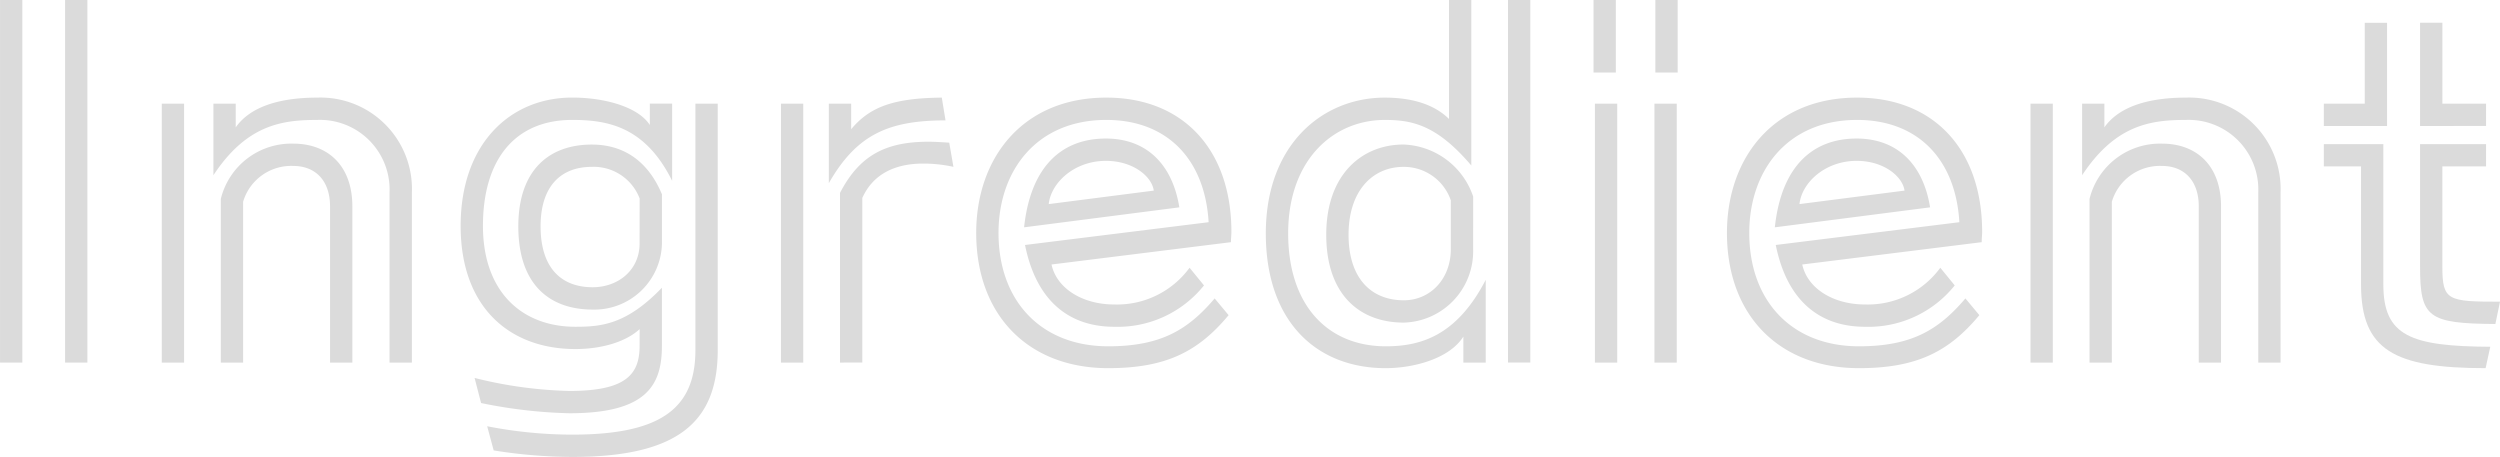 <svg xmlns="http://www.w3.org/2000/svg" width="288.212" height="52.678"><g fill="#dbdbdb"><path data-name="パス 5831" d="M.004 0h2.572v41.8H.004zm7.5 0h2.572v41.8H7.504z"/><path data-name="パス 5832" d="M18.65 11.95h2.572v29.849H18.65zm26.258 29.849V22.186a8.033 8.033 0 00-8.306-8.361c-4.073 0-8.145.537-12 6.377V11.95h2.573v2.733c1.5-2.144 4.555-3.43 9.431-3.43a10.54 10.54 0 0110.879 10.933v19.613zm-6.859 0V23.793c0-3-1.715-4.662-4.233-4.662a5.779 5.779 0 00-5.788 4.126v18.542h-2.572V22.936a8.37 8.37 0 018.36-6.377c3.965 0 6.805 2.518 6.805 7.234v18.006z"/><path data-name="パス 5833" d="M73.741 37.941c-1.554 1.447-4.34 2.3-7.4 2.3-7.61 0-13.236-4.823-13.236-14.2 0-9.433 5.68-14.792 12.861-14.792 3.751 0 7.609 1.073 8.949 3.162v-2.464h2.572v8.9c-3.108-6.271-7.449-7.021-11.521-7.021-6.592 0-10.289 4.555-10.289 12.219 0 7.608 4.5 11.628 10.664 11.628 3 0 5.9-.269 9.967-4.5v6.7c0 4.555-1.768 7.77-10.664 7.77a56.583 56.583 0 01-10.182-1.179l-.75-2.893a49.2 49.2 0 0010.932 1.5c6.485 0 8.092-1.875 8.092-5.2zm6.431-25.99h2.572v28.4c0 8.2-4.448 12.326-16.773 12.326a57.833 57.833 0 01-9.057-.751l-.75-2.786a51.379 51.379 0 009.807.966c10.182 0 14.2-3 14.2-9.755zM76.313 28.08a7.794 7.794 0 01-7.985 7.61c-4.929 0-8.574-2.84-8.574-9.592 0-6.592 3.645-9.432 8.467-9.432 3.913 0 6.592 2.144 8.092 5.734zm-2.572-5.2a5.666 5.666 0 00-5.52-3.644c-3.483 0-5.9 2.144-5.9 6.86 0 4.822 2.412 7.019 6 7.019 2.948 0 5.413-1.982 5.413-5.037z"/><path data-name="パス 5834" d="M90.033 11.95h2.571v29.849h-2.572zm18.971 1.929c-6.538 0-10.236 1.608-13.451 7.234V11.95h2.572v2.949c2.144-2.574 4.877-3.592 10.45-3.646zm-12.165 27.92v-19.56c2.2-4.234 5.145-5.9 10.182-5.9.75 0 1.554.055 2.411.107l.483 2.787a16.436 16.436 0 00-3.484-.376c-3.429 0-5.841 1.34-7.02 3.966v18.971z"/><path data-name="パス 5835" d="M141.641 36.333c-3.483 4.18-7.181 6.11-13.879 6.11-9.165 0-15.22-6.056-15.22-15.595 0-8.574 5.3-15.595 15.005-15.595 8.842 0 14.415 6 14.415 15.488 0 .375-.053.75-.053 1.178l-20.686 2.573c.59 2.733 3.538 4.609 7.235 4.609a10.355 10.355 0 008.681-4.234l1.662 2.037a12.74 12.74 0 01-10.343 4.769c-5.037 0-8.949-2.787-10.289-9.431l21.168-2.626c-.429-7.289-4.824-11.791-11.79-11.791-8.092 0-12.433 5.9-12.433 13.023 0 7.931 4.984 13.075 12.648 13.075 6.108 0 9.216-1.929 12.271-5.519zm-23.579-10.126c.75-7.019 4.34-10.235 9.431-10.235 4.663 0 7.664 2.947 8.467 7.932zm14.951-4.233c-.214-1.607-2.358-3.43-5.52-3.43-3.644 0-6.323 2.519-6.591 4.985z"/><path data-name="パス 5836" d="M168.704 41.799v-3c-1.607 2.573-5.787 3.645-8.949 3.645-7.985 0-13.826-5.359-13.826-15.541 0-10.235 6.538-15.649 13.719-15.649 3.483 0 5.9.965 7.4 2.465V.001h2.572v19.078c-3.965-4.662-6.8-5.252-9.967-5.252-5.949 0-11.147 4.609-11.147 13.076 0 8.413 4.663 13.021 11.254 13.021 3.912 0 8.146-1.125 11.521-7.663V41.8zm1.126-13.075a8.224 8.224 0 01-7.985 8.467c-5.145 0-8.949-3.27-8.949-10.129 0-7.073 4.233-10.4 8.9-10.4a8.808 8.808 0 018.039 6zm-2.573-5.627a5.706 5.706 0 00-5.466-3.858c-3.483 0-6.323 2.679-6.323 7.823 0 4.984 2.572 7.557 6.377 7.557 3 0 5.412-2.412 5.412-5.9zm6.592-23.1h2.572v41.8h-2.572z"/><path data-name="パス 5837" d="M183.711 0h2.572v8.36h-2.572zm.16 11.951h2.572V41.8h-2.572zm6.86 0h2.573V41.8h-2.572zM190.838 0h2.572v8.36h-2.572z"/><path data-name="パス 5838" d="M228.19 36.333c-3.483 4.18-7.181 6.11-13.88 6.11-9.164 0-15.219-6.056-15.219-15.595 0-8.574 5.3-15.595 15.005-15.595 8.842 0 14.415 6 14.415 15.488 0 .375-.053.75-.053 1.178l-20.686 2.573c.59 2.733 3.537 4.609 7.235 4.609a10.355 10.355 0 008.681-4.234l1.662 2.037a12.739 12.739 0 01-10.343 4.769c-5.037 0-8.949-2.787-10.289-9.431l21.167-2.626c-.428-7.289-4.823-11.791-11.789-11.791-8.092 0-12.432 5.9-12.432 13.023 0 7.931 4.983 13.075 12.646 13.075 6.109 0 9.218-1.929 12.272-5.519zm-23.579-10.126c.75-7.019 4.341-10.235 9.431-10.235 4.663 0 7.664 2.947 8.467 7.932zm14.951-4.233c-.214-1.607-2.358-3.43-5.52-3.43-3.644 0-6.323 2.519-6.591 4.985z"/><path data-name="パス 5839" d="M234.086 11.95h2.571v29.849h-2.571zm26.258 29.849V22.186a8.033 8.033 0 00-8.307-8.361c-4.073 0-8.144.537-12 6.377V11.95h2.567v2.733c1.5-2.144 4.554-3.43 9.43-3.43a10.541 10.541 0 0110.88 10.933v19.613zm-6.86 0V23.793c0-3-1.715-4.662-4.232-4.662a5.78 5.78 0 00-5.789 4.126v18.542h-2.572V22.936a8.371 8.371 0 018.361-6.377c3.964 0 6.8 2.518 6.8 7.234v18.006z"/><path data-name="パス 5840" d="M267.904 14.523v-2.572h4.715V2.625h2.573v11.9zm18.649 27.92c-10.557 0-14.362-2.091-14.362-9.647V19.185h-4.287v-2.572h6.859v16.183c0 5.949 3.162 7.127 12.326 7.181zm-7.556-27.92v-11.9h2.572v9.326h5.035v2.572zm8.681 22.828c-7.771-.053-8.681-.75-8.681-6.591V16.613h7.607v2.572h-5.037V30.76c0 3.912.643 4.019 6.645 4.019z"/></g></svg>